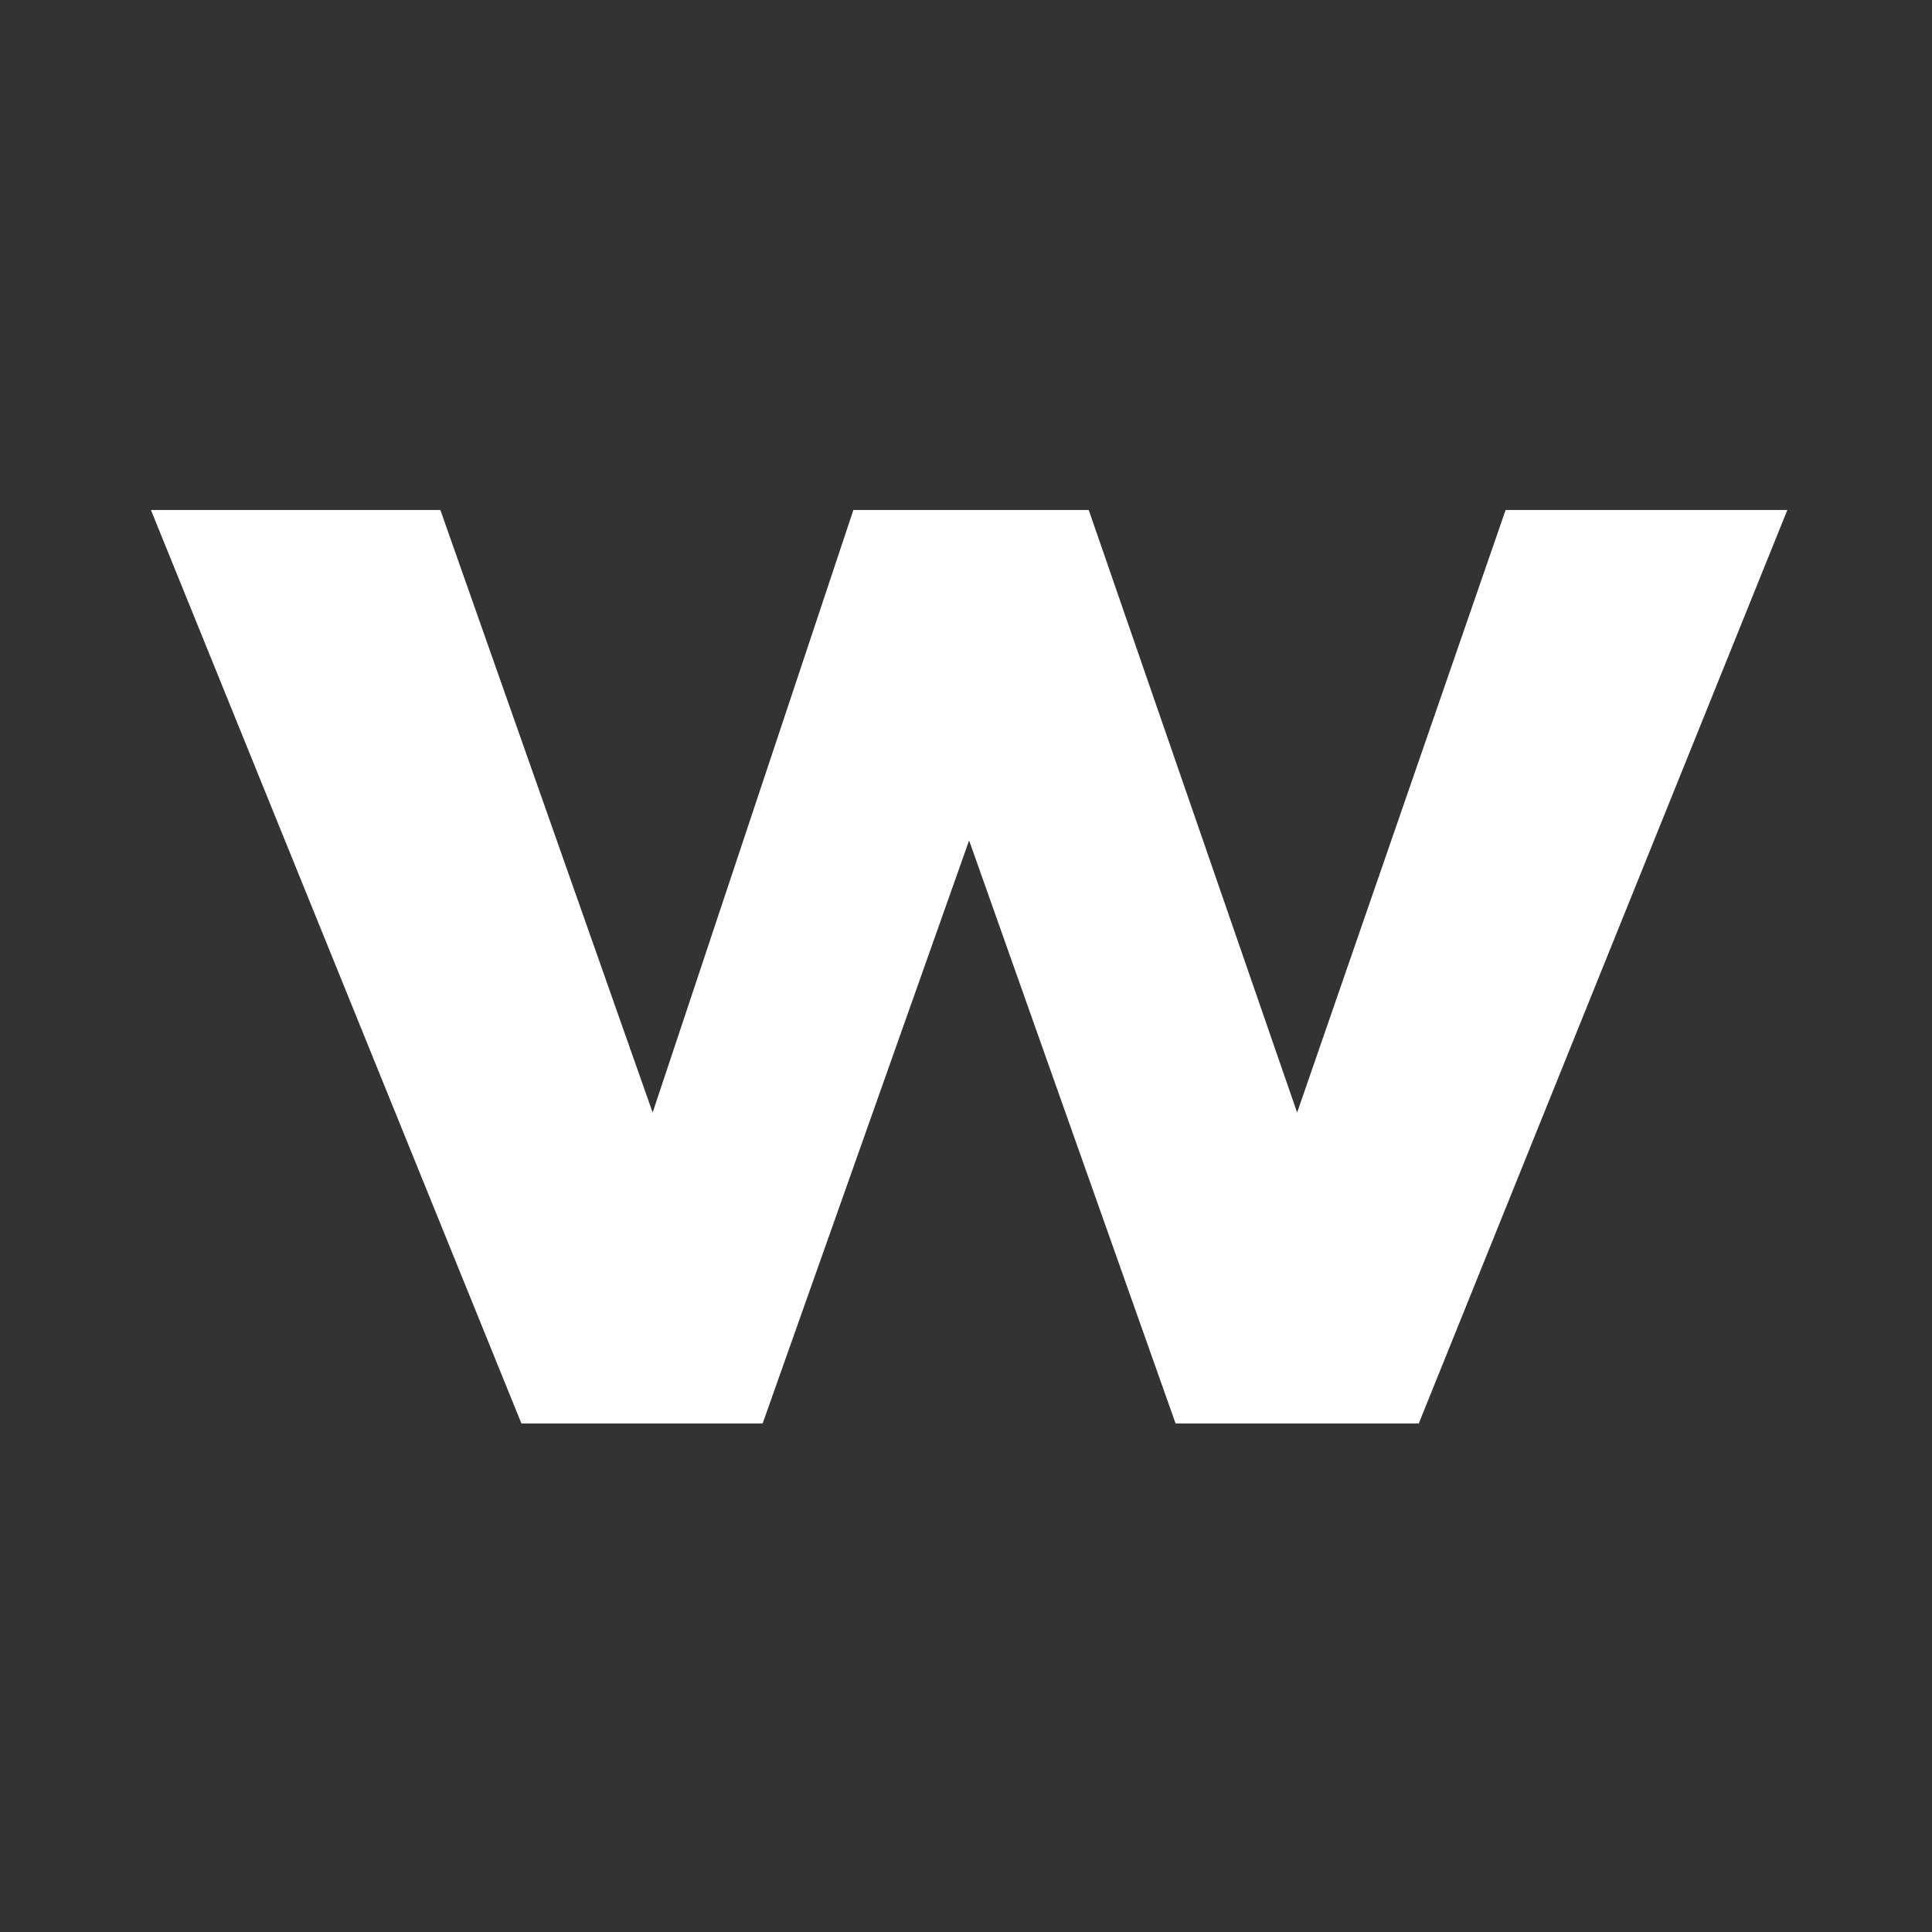 <svg xmlns="http://www.w3.org/2000/svg" width="64" height="64" fill="none"><rect width="100%" height="100%" fill="#333333" stroke="none"/><g clip-path="url(#a)"><g clip-path="url(#b)"><path fill="#fff" d="M5 16.895h9.588l7.032 19.96 6.649-19.96h7.797l6.903 19.96 6.906-19.96h9.333l-12.21 30.26h-8.055l-6.84-19.314-6.84 19.314h-7.99L5 16.895Z"/></g></g><defs><clipPath id="a"><path fill="#fff" d="M0 0h64v64H0z"/></clipPath><clipPath id="b"><path fill="#fff" d="M5 16h178v32H5z"/></clipPath></defs></svg>